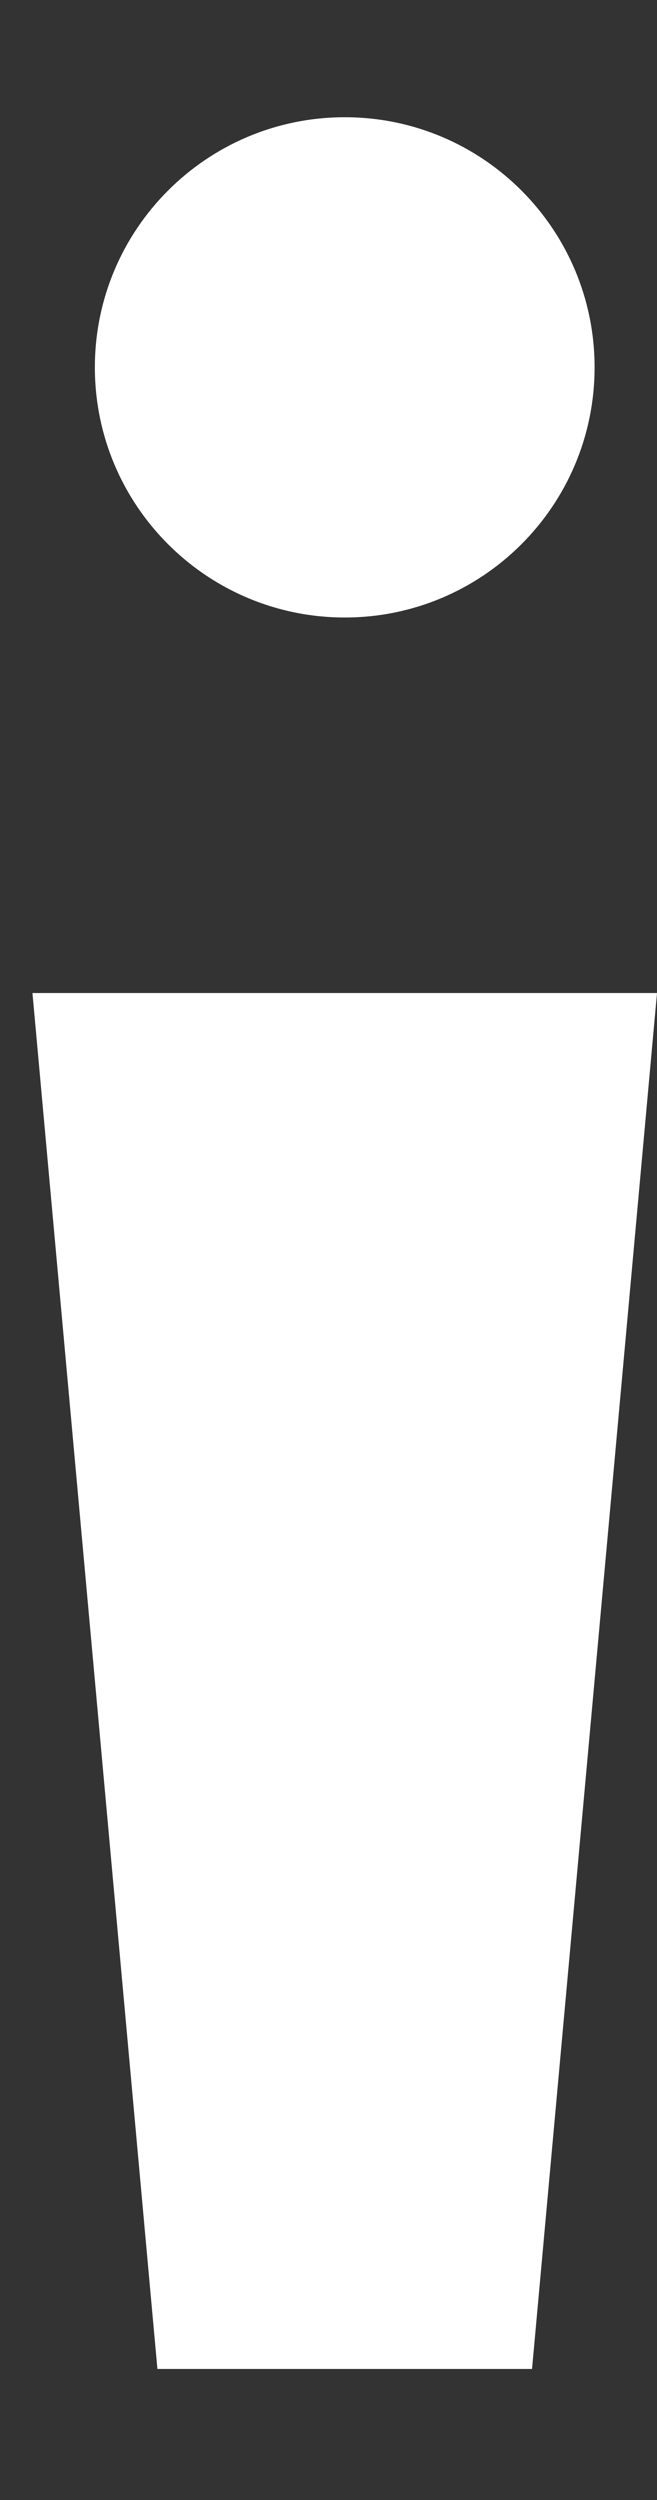 <svg width="5" height="19" viewBox="0 0 5 19" fill="none" xmlns="http://www.w3.org/2000/svg">
<rect x="0" y="0" width="5" height="19" fill="#333333" stroke="none"/>
<path d="M2.624 4.693C3.674 4.693 4.525 3.842 4.525 2.792C4.525 1.742 3.674 0.891 2.624 0.891C1.574 0.891 0.722 1.742 0.722 2.792C0.722 3.842 1.574 4.693 2.624 4.693Z" fill="white"/>
<path d="M0.247 7.547H5L4.049 18.004H1.198L0.247 7.547Z" fill="white"/>
</svg>
